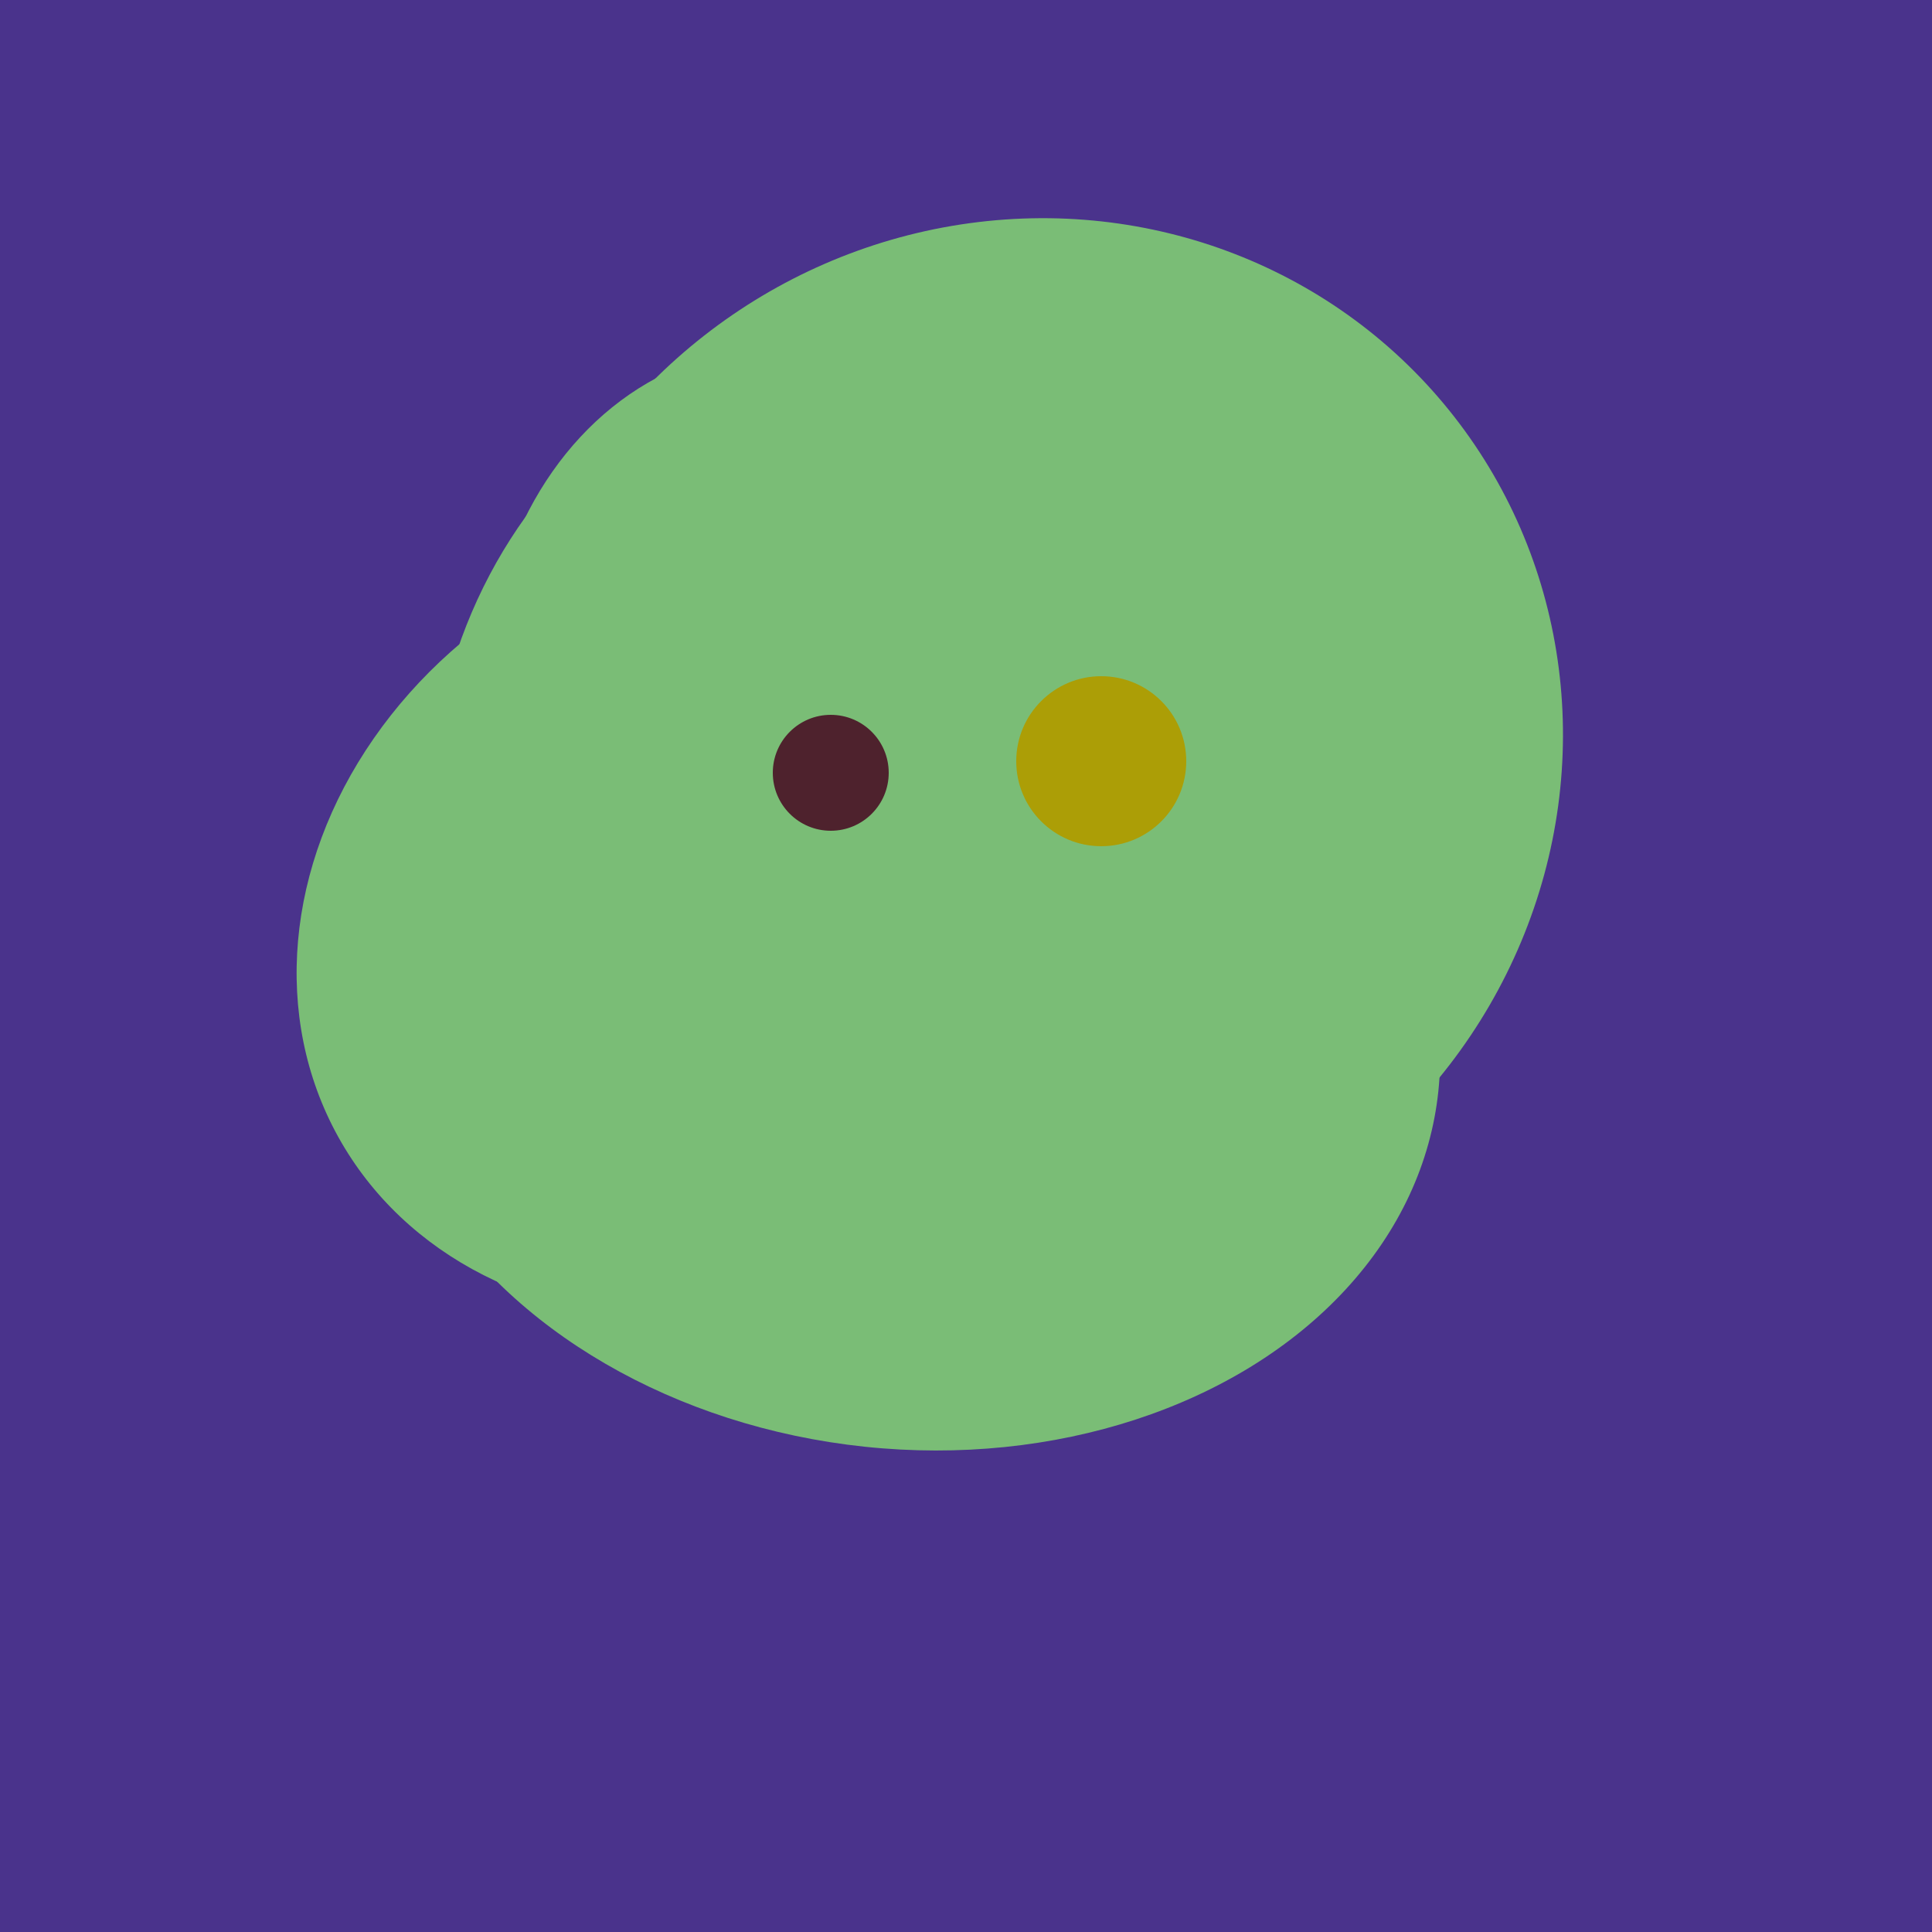 <svg width="500" height="500" xmlns="http://www.w3.org/2000/svg"><rect width="500" height="500" fill="#4a338c"/><ellipse cx="237" cy="272" rx="63" ry="64" transform="rotate(185, 237, 272)" fill="rgb(122,189,118)"/><ellipse cx="235" cy="268" rx="107" ry="138" transform="rotate(276, 235, 268)" fill="rgb(122,189,118)"/><ellipse cx="209" cy="190" rx="101" ry="83" transform="rotate(258, 209, 190)" fill="rgb(122,189,118)"/><ellipse cx="266" cy="194" rx="140" ry="136" transform="rotate(142, 266, 194)" fill="rgb(122,189,118)"/><ellipse cx="204" cy="196" rx="90" ry="109" transform="rotate(20, 204, 196)" fill="rgb(122,189,118)"/><ellipse cx="189" cy="238" rx="116" ry="99" transform="rotate(151, 189, 238)" fill="rgb(122,189,118)"/><circle cx="215" cy="200" r="15" fill="rgb(78,34,45)" /><circle cx="285" cy="197" r="22" fill="rgb(172,158,6)" /></svg>
